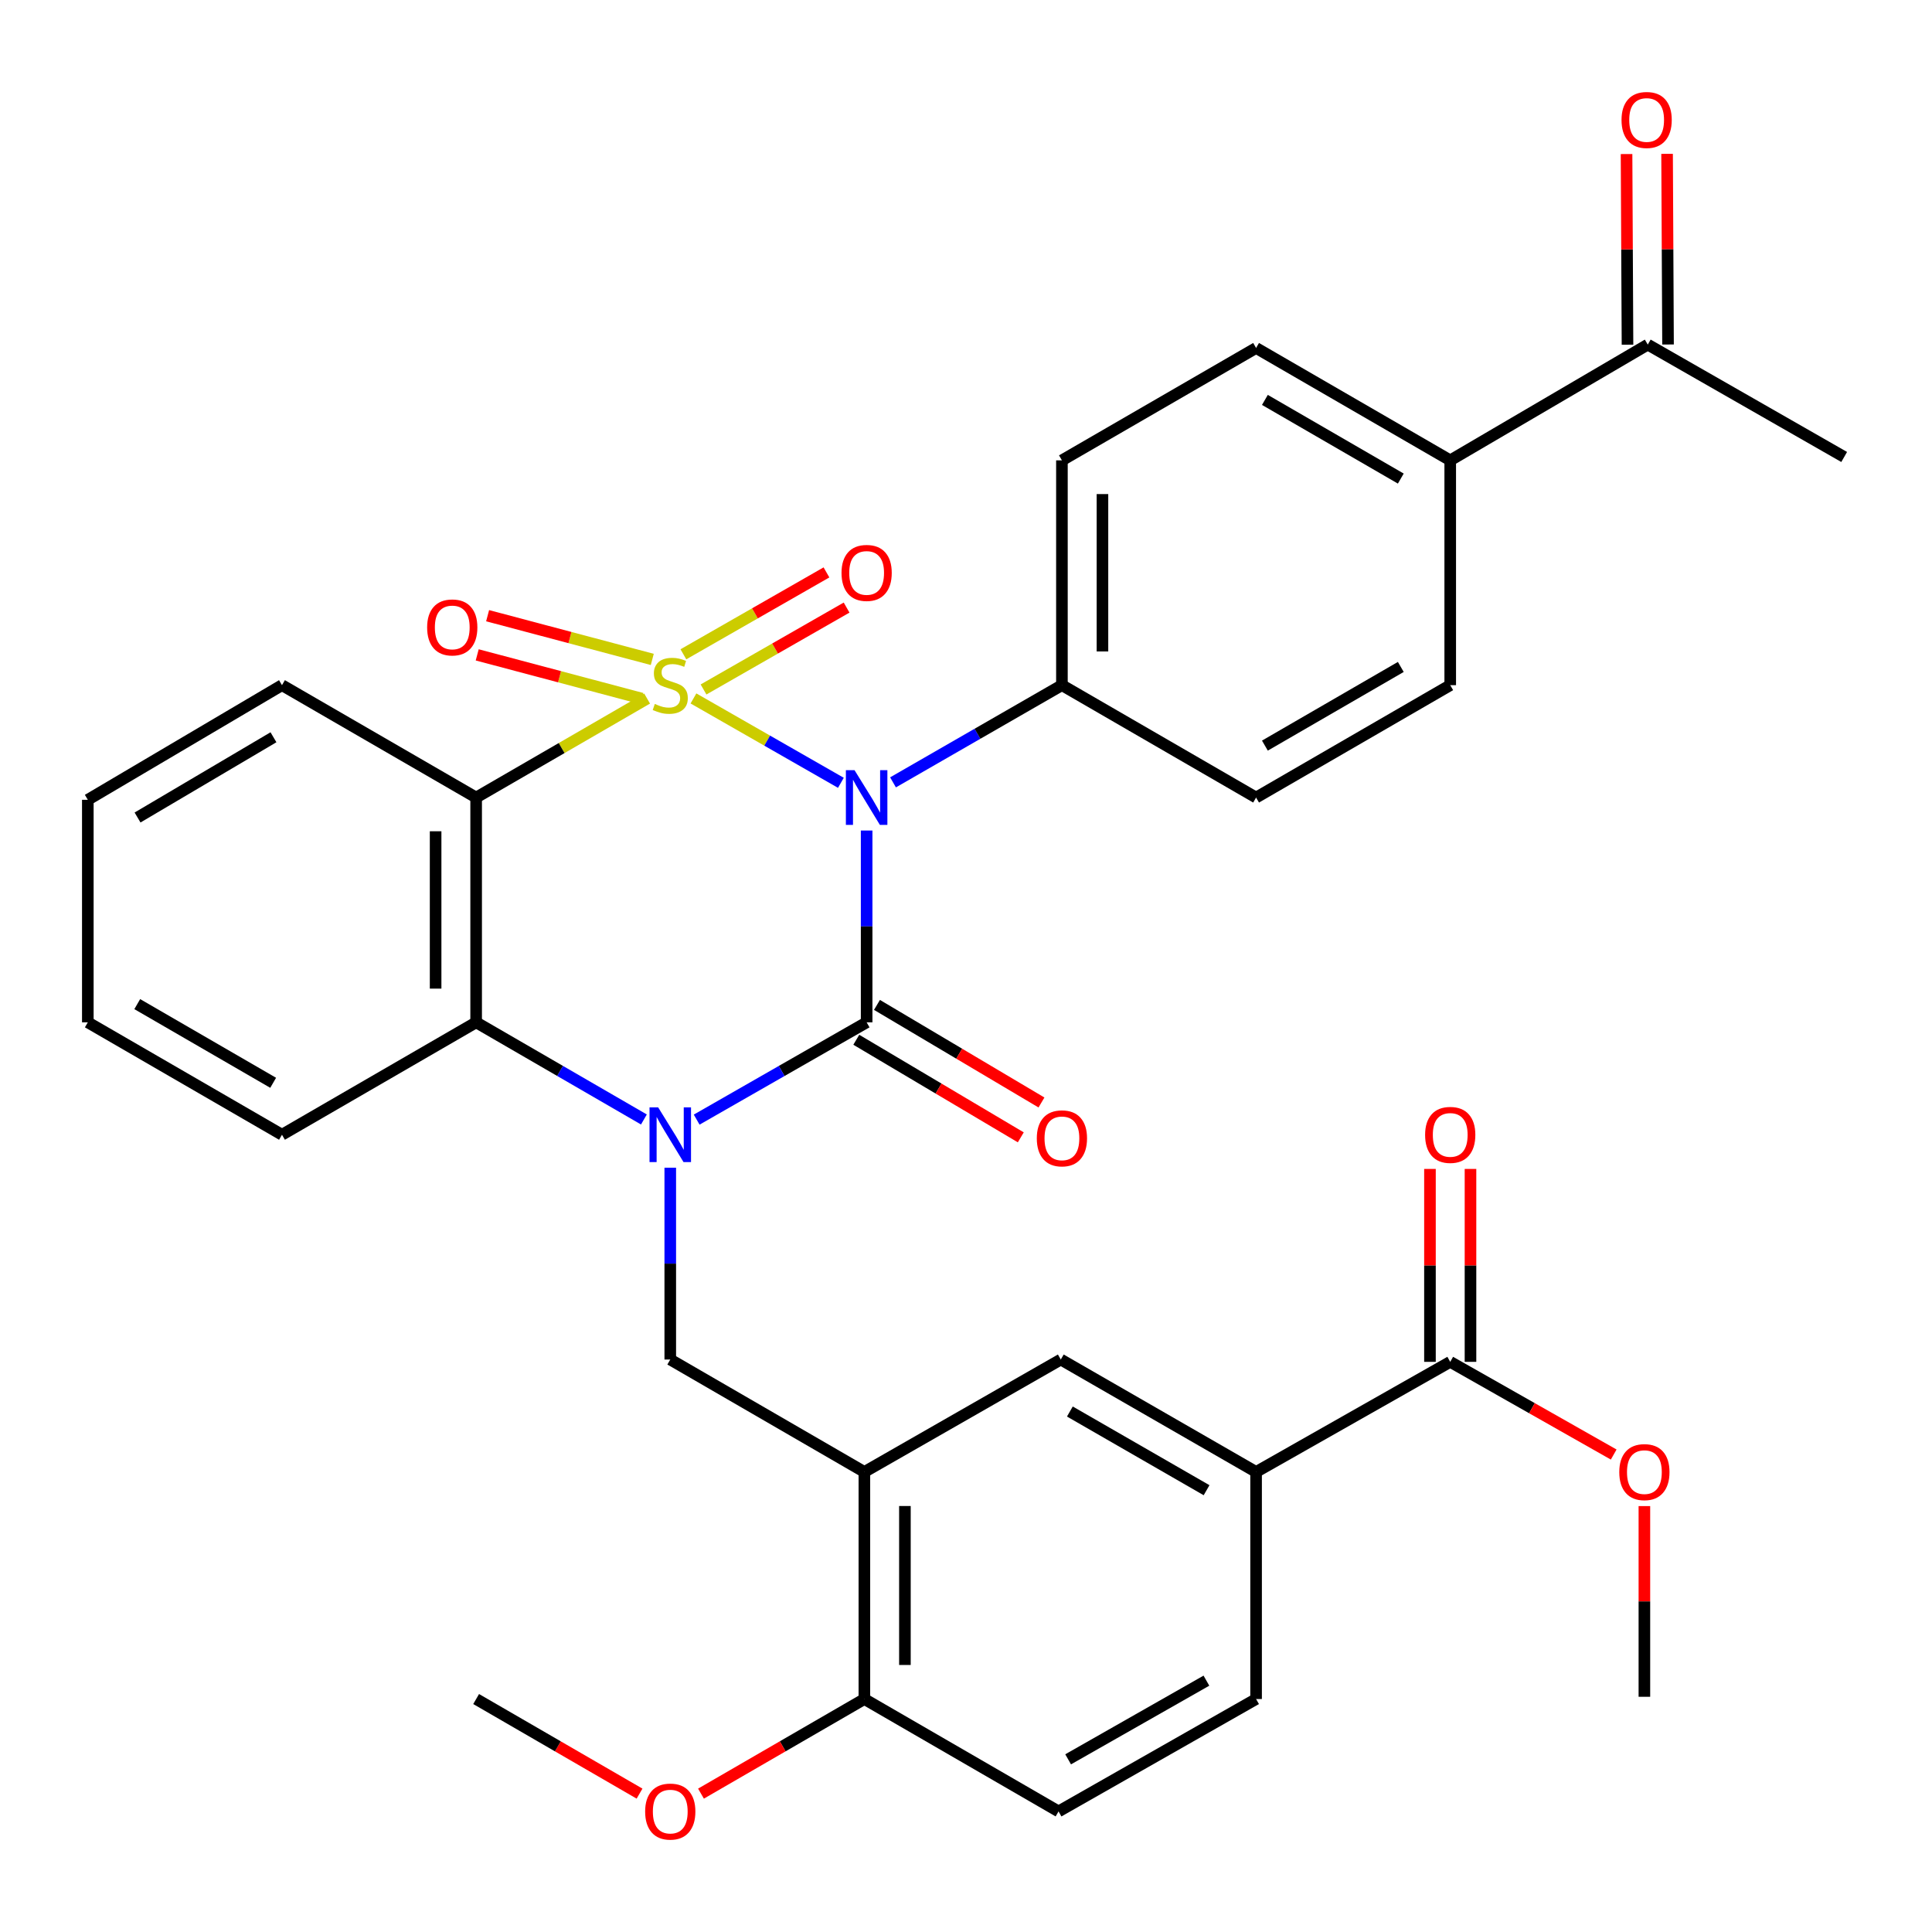 <?xml version='1.0' encoding='iso-8859-1'?>
<svg version='1.1' baseProfile='full'
              xmlns='http://www.w3.org/2000/svg'
                      xmlns:rdkit='http://www.rdkit.org/xml'
                      xmlns:xlink='http://www.w3.org/1999/xlink'
                  xml:space='preserve'
width='1000px' height='1000px' viewBox='0 0 1000 1000'>
<!-- END OF HEADER -->
<rect style='opacity:1.0;fill:#FFFFFF;stroke:none' width='1000' height='1000' x='0' y='0'> </rect>
<path class='bond-0' d='M 358.935,361.513 L 397.09,383.349' style='fill:none;fill-rule:evenodd;stroke:#CCCC00;stroke-width:6px;stroke-linecap:butt;stroke-linejoin:miter;stroke-opacity:1' />
<path class='bond-0' d='M 397.09,383.349 L 435.246,405.185' style='fill:none;fill-rule:evenodd;stroke:#0000FF;stroke-width:6px;stroke-linecap:butt;stroke-linejoin:miter;stroke-opacity:1' />
<path class='bond-3' d='M 334.945,361.578 L 290.698,387.193' style='fill:none;fill-rule:evenodd;stroke:#CCCC00;stroke-width:6px;stroke-linecap:butt;stroke-linejoin:miter;stroke-opacity:1' />
<path class='bond-3' d='M 290.698,387.193 L 246.452,412.809' style='fill:none;fill-rule:evenodd;stroke:#000000;stroke-width:6px;stroke-linecap:butt;stroke-linejoin:miter;stroke-opacity:1' />
<path class='bond-7' d='M 364.146,356.87 L 401.171,335.677' style='fill:none;fill-rule:evenodd;stroke:#CCCC00;stroke-width:6px;stroke-linecap:butt;stroke-linejoin:miter;stroke-opacity:1' />
<path class='bond-7' d='M 401.171,335.677 L 438.197,314.483' style='fill:none;fill-rule:evenodd;stroke:#FF0000;stroke-width:6px;stroke-linecap:butt;stroke-linejoin:miter;stroke-opacity:1' />
<path class='bond-7' d='M 353.724,338.664 L 390.749,317.47' style='fill:none;fill-rule:evenodd;stroke:#CCCC00;stroke-width:6px;stroke-linecap:butt;stroke-linejoin:miter;stroke-opacity:1' />
<path class='bond-7' d='M 390.749,317.47 L 427.775,296.276' style='fill:none;fill-rule:evenodd;stroke:#FF0000;stroke-width:6px;stroke-linecap:butt;stroke-linejoin:miter;stroke-opacity:1' />
<path class='bond-8' d='M 337.62,341.316 L 295.003,330' style='fill:none;fill-rule:evenodd;stroke:#CCCC00;stroke-width:6px;stroke-linecap:butt;stroke-linejoin:miter;stroke-opacity:1' />
<path class='bond-8' d='M 295.003,330 L 252.387,318.683' style='fill:none;fill-rule:evenodd;stroke:#FF0000;stroke-width:6px;stroke-linecap:butt;stroke-linejoin:miter;stroke-opacity:1' />
<path class='bond-8' d='M 332.236,361.592 L 289.619,350.276' style='fill:none;fill-rule:evenodd;stroke:#CCCC00;stroke-width:6px;stroke-linecap:butt;stroke-linejoin:miter;stroke-opacity:1' />
<path class='bond-8' d='M 289.619,350.276 L 247.002,338.959' style='fill:none;fill-rule:evenodd;stroke:#FF0000;stroke-width:6px;stroke-linecap:butt;stroke-linejoin:miter;stroke-opacity:1' />
<path class='bond-1' d='M 448.568,429.878 L 448.568,479.518' style='fill:none;fill-rule:evenodd;stroke:#0000FF;stroke-width:6px;stroke-linecap:butt;stroke-linejoin:miter;stroke-opacity:1' />
<path class='bond-1' d='M 448.568,479.518 L 448.568,529.158' style='fill:none;fill-rule:evenodd;stroke:#000000;stroke-width:6px;stroke-linecap:butt;stroke-linejoin:miter;stroke-opacity:1' />
<path class='bond-9' d='M 462.223,404.951 L 505.936,379.796' style='fill:none;fill-rule:evenodd;stroke:#0000FF;stroke-width:6px;stroke-linecap:butt;stroke-linejoin:miter;stroke-opacity:1' />
<path class='bond-9' d='M 505.936,379.796 L 549.649,354.641' style='fill:none;fill-rule:evenodd;stroke:#000000;stroke-width:6px;stroke-linecap:butt;stroke-linejoin:miter;stroke-opacity:1' />
<path class='bond-13' d='M 443.216,538.18 L 485.788,563.434' style='fill:none;fill-rule:evenodd;stroke:#000000;stroke-width:6px;stroke-linecap:butt;stroke-linejoin:miter;stroke-opacity:1' />
<path class='bond-13' d='M 485.788,563.434 L 528.359,588.688' style='fill:none;fill-rule:evenodd;stroke:#FF0000;stroke-width:6px;stroke-linecap:butt;stroke-linejoin:miter;stroke-opacity:1' />
<path class='bond-13' d='M 453.919,520.137 L 496.491,545.391' style='fill:none;fill-rule:evenodd;stroke:#000000;stroke-width:6px;stroke-linecap:butt;stroke-linejoin:miter;stroke-opacity:1' />
<path class='bond-13' d='M 496.491,545.391 L 539.062,570.646' style='fill:none;fill-rule:evenodd;stroke:#FF0000;stroke-width:6px;stroke-linecap:butt;stroke-linejoin:miter;stroke-opacity:1' />
<path class='bond-34' d='M 448.568,529.158 L 404.581,554.337' style='fill:none;fill-rule:evenodd;stroke:#000000;stroke-width:6px;stroke-linecap:butt;stroke-linejoin:miter;stroke-opacity:1' />
<path class='bond-34' d='M 404.581,554.337 L 360.595,579.515' style='fill:none;fill-rule:evenodd;stroke:#0000FF;stroke-width:6px;stroke-linecap:butt;stroke-linejoin:miter;stroke-opacity:1' />
<path class='bond-2' d='M 333.284,579.439 L 289.868,554.299' style='fill:none;fill-rule:evenodd;stroke:#0000FF;stroke-width:6px;stroke-linecap:butt;stroke-linejoin:miter;stroke-opacity:1' />
<path class='bond-2' d='M 289.868,554.299 L 246.452,529.158' style='fill:none;fill-rule:evenodd;stroke:#000000;stroke-width:6px;stroke-linecap:butt;stroke-linejoin:miter;stroke-opacity:1' />
<path class='bond-5' d='M 346.927,604.407 L 346.927,654.047' style='fill:none;fill-rule:evenodd;stroke:#0000FF;stroke-width:6px;stroke-linecap:butt;stroke-linejoin:miter;stroke-opacity:1' />
<path class='bond-5' d='M 346.927,654.047 L 346.927,703.688' style='fill:none;fill-rule:evenodd;stroke:#000000;stroke-width:6px;stroke-linecap:butt;stroke-linejoin:miter;stroke-opacity:1' />
<path class='bond-4' d='M 246.452,412.809 L 246.452,529.158' style='fill:none;fill-rule:evenodd;stroke:#000000;stroke-width:6px;stroke-linecap:butt;stroke-linejoin:miter;stroke-opacity:1' />
<path class='bond-4' d='M 225.473,430.262 L 225.473,511.706' style='fill:none;fill-rule:evenodd;stroke:#000000;stroke-width:6px;stroke-linecap:butt;stroke-linejoin:miter;stroke-opacity:1' />
<path class='bond-25' d='M 246.452,412.809 L 145.953,354.641' style='fill:none;fill-rule:evenodd;stroke:#000000;stroke-width:6px;stroke-linecap:butt;stroke-linejoin:miter;stroke-opacity:1' />
<path class='bond-27' d='M 246.452,529.158 L 145.953,587.339' style='fill:none;fill-rule:evenodd;stroke:#000000;stroke-width:6px;stroke-linecap:butt;stroke-linejoin:miter;stroke-opacity:1' />
<path class='bond-6' d='M 346.927,703.688 L 447.402,761.88' style='fill:none;fill-rule:evenodd;stroke:#000000;stroke-width:6px;stroke-linecap:butt;stroke-linejoin:miter;stroke-opacity:1' />
<path class='bond-12' d='M 447.402,761.88 L 549.066,703.688' style='fill:none;fill-rule:evenodd;stroke:#000000;stroke-width:6px;stroke-linecap:butt;stroke-linejoin:miter;stroke-opacity:1' />
<path class='bond-14' d='M 447.402,761.88 L 447.402,879.417' style='fill:none;fill-rule:evenodd;stroke:#000000;stroke-width:6px;stroke-linecap:butt;stroke-linejoin:miter;stroke-opacity:1' />
<path class='bond-14' d='M 468.381,779.51 L 468.381,861.787' style='fill:none;fill-rule:evenodd;stroke:#000000;stroke-width:6px;stroke-linecap:butt;stroke-linejoin:miter;stroke-opacity:1' />
<path class='bond-19' d='M 549.649,354.641 L 650.148,412.809' style='fill:none;fill-rule:evenodd;stroke:#000000;stroke-width:6px;stroke-linecap:butt;stroke-linejoin:miter;stroke-opacity:1' />
<path class='bond-20' d='M 549.649,354.641 L 549.649,238.28' style='fill:none;fill-rule:evenodd;stroke:#000000;stroke-width:6px;stroke-linecap:butt;stroke-linejoin:miter;stroke-opacity:1' />
<path class='bond-20' d='M 570.628,337.186 L 570.628,255.734' style='fill:none;fill-rule:evenodd;stroke:#000000;stroke-width:6px;stroke-linecap:butt;stroke-linejoin:miter;stroke-opacity:1' />
<path class='bond-10' d='M 750.635,704.888 L 650.148,761.88' style='fill:none;fill-rule:evenodd;stroke:#000000;stroke-width:6px;stroke-linecap:butt;stroke-linejoin:miter;stroke-opacity:1' />
<path class='bond-17' d='M 761.124,704.888 L 761.124,654.963' style='fill:none;fill-rule:evenodd;stroke:#000000;stroke-width:6px;stroke-linecap:butt;stroke-linejoin:miter;stroke-opacity:1' />
<path class='bond-17' d='M 761.124,654.963 L 761.124,605.037' style='fill:none;fill-rule:evenodd;stroke:#FF0000;stroke-width:6px;stroke-linecap:butt;stroke-linejoin:miter;stroke-opacity:1' />
<path class='bond-17' d='M 740.145,704.888 L 740.145,654.963' style='fill:none;fill-rule:evenodd;stroke:#000000;stroke-width:6px;stroke-linecap:butt;stroke-linejoin:miter;stroke-opacity:1' />
<path class='bond-17' d='M 740.145,654.963 L 740.145,605.037' style='fill:none;fill-rule:evenodd;stroke:#FF0000;stroke-width:6px;stroke-linecap:butt;stroke-linejoin:miter;stroke-opacity:1' />
<path class='bond-26' d='M 750.635,704.888 L 792.94,728.879' style='fill:none;fill-rule:evenodd;stroke:#000000;stroke-width:6px;stroke-linecap:butt;stroke-linejoin:miter;stroke-opacity:1' />
<path class='bond-26' d='M 792.94,728.879 L 835.245,752.869' style='fill:none;fill-rule:evenodd;stroke:#FF0000;stroke-width:6px;stroke-linecap:butt;stroke-linejoin:miter;stroke-opacity:1' />
<path class='bond-11' d='M 650.148,761.88 L 549.066,703.688' style='fill:none;fill-rule:evenodd;stroke:#000000;stroke-width:6px;stroke-linecap:butt;stroke-linejoin:miter;stroke-opacity:1' />
<path class='bond-11' d='M 624.519,771.332 L 553.762,730.597' style='fill:none;fill-rule:evenodd;stroke:#000000;stroke-width:6px;stroke-linecap:butt;stroke-linejoin:miter;stroke-opacity:1' />
<path class='bond-37' d='M 650.148,761.88 L 650.148,879.417' style='fill:none;fill-rule:evenodd;stroke:#000000;stroke-width:6px;stroke-linecap:butt;stroke-linejoin:miter;stroke-opacity:1' />
<path class='bond-22' d='M 447.402,879.417 L 547.901,937.586' style='fill:none;fill-rule:evenodd;stroke:#000000;stroke-width:6px;stroke-linecap:butt;stroke-linejoin:miter;stroke-opacity:1' />
<path class='bond-28' d='M 447.402,879.417 L 405.116,903.898' style='fill:none;fill-rule:evenodd;stroke:#000000;stroke-width:6px;stroke-linecap:butt;stroke-linejoin:miter;stroke-opacity:1' />
<path class='bond-28' d='M 405.116,903.898 L 362.829,928.379' style='fill:none;fill-rule:evenodd;stroke:#FF0000;stroke-width:6px;stroke-linecap:butt;stroke-linejoin:miter;stroke-opacity:1' />
<path class='bond-15' d='M 750.635,238.28 L 650.148,180.111' style='fill:none;fill-rule:evenodd;stroke:#000000;stroke-width:6px;stroke-linecap:butt;stroke-linejoin:miter;stroke-opacity:1' />
<path class='bond-15' d='M 725.052,247.711 L 654.711,206.992' style='fill:none;fill-rule:evenodd;stroke:#000000;stroke-width:6px;stroke-linecap:butt;stroke-linejoin:miter;stroke-opacity:1' />
<path class='bond-16' d='M 750.635,238.28 L 852.881,178.363' style='fill:none;fill-rule:evenodd;stroke:#000000;stroke-width:6px;stroke-linecap:butt;stroke-linejoin:miter;stroke-opacity:1' />
<path class='bond-36' d='M 750.635,238.28 L 750.635,354.641' style='fill:none;fill-rule:evenodd;stroke:#000000;stroke-width:6px;stroke-linecap:butt;stroke-linejoin:miter;stroke-opacity:1' />
<path class='bond-21' d='M 863.371,178.31 L 863.123,128.97' style='fill:none;fill-rule:evenodd;stroke:#000000;stroke-width:6px;stroke-linecap:butt;stroke-linejoin:miter;stroke-opacity:1' />
<path class='bond-21' d='M 863.123,128.97 L 862.876,79.63' style='fill:none;fill-rule:evenodd;stroke:#FF0000;stroke-width:6px;stroke-linecap:butt;stroke-linejoin:miter;stroke-opacity:1' />
<path class='bond-21' d='M 842.392,178.416 L 842.145,129.075' style='fill:none;fill-rule:evenodd;stroke:#000000;stroke-width:6px;stroke-linecap:butt;stroke-linejoin:miter;stroke-opacity:1' />
<path class='bond-21' d='M 842.145,129.075 L 841.898,79.735' style='fill:none;fill-rule:evenodd;stroke:#FF0000;stroke-width:6px;stroke-linecap:butt;stroke-linejoin:miter;stroke-opacity:1' />
<path class='bond-29' d='M 852.881,178.363 L 954.545,236.532' style='fill:none;fill-rule:evenodd;stroke:#000000;stroke-width:6px;stroke-linecap:butt;stroke-linejoin:miter;stroke-opacity:1' />
<path class='bond-18' d='M 650.148,879.417 L 547.901,937.586' style='fill:none;fill-rule:evenodd;stroke:#000000;stroke-width:6px;stroke-linecap:butt;stroke-linejoin:miter;stroke-opacity:1' />
<path class='bond-18' d='M 624.437,869.908 L 552.864,910.626' style='fill:none;fill-rule:evenodd;stroke:#000000;stroke-width:6px;stroke-linecap:butt;stroke-linejoin:miter;stroke-opacity:1' />
<path class='bond-24' d='M 650.148,412.809 L 750.635,354.641' style='fill:none;fill-rule:evenodd;stroke:#000000;stroke-width:6px;stroke-linecap:butt;stroke-linejoin:miter;stroke-opacity:1' />
<path class='bond-24' d='M 654.711,385.928 L 725.052,345.21' style='fill:none;fill-rule:evenodd;stroke:#000000;stroke-width:6px;stroke-linecap:butt;stroke-linejoin:miter;stroke-opacity:1' />
<path class='bond-23' d='M 549.649,238.28 L 650.148,180.111' style='fill:none;fill-rule:evenodd;stroke:#000000;stroke-width:6px;stroke-linecap:butt;stroke-linejoin:miter;stroke-opacity:1' />
<path class='bond-32' d='M 145.953,354.641 L 45.455,413.975' style='fill:none;fill-rule:evenodd;stroke:#000000;stroke-width:6px;stroke-linecap:butt;stroke-linejoin:miter;stroke-opacity:1' />
<path class='bond-32' d='M 141.544,381.606 L 71.195,423.14' style='fill:none;fill-rule:evenodd;stroke:#000000;stroke-width:6px;stroke-linecap:butt;stroke-linejoin:miter;stroke-opacity:1' />
<path class='bond-30' d='M 851.133,779.549 L 851.133,828.9' style='fill:none;fill-rule:evenodd;stroke:#FF0000;stroke-width:6px;stroke-linecap:butt;stroke-linejoin:miter;stroke-opacity:1' />
<path class='bond-30' d='M 851.133,828.9 L 851.133,878.252' style='fill:none;fill-rule:evenodd;stroke:#000000;stroke-width:6px;stroke-linecap:butt;stroke-linejoin:miter;stroke-opacity:1' />
<path class='bond-35' d='M 145.953,587.339 L 45.455,529.158' style='fill:none;fill-rule:evenodd;stroke:#000000;stroke-width:6px;stroke-linecap:butt;stroke-linejoin:miter;stroke-opacity:1' />
<path class='bond-35' d='M 141.389,560.456 L 71.04,519.73' style='fill:none;fill-rule:evenodd;stroke:#000000;stroke-width:6px;stroke-linecap:butt;stroke-linejoin:miter;stroke-opacity:1' />
<path class='bond-31' d='M 331.025,928.379 L 288.738,903.898' style='fill:none;fill-rule:evenodd;stroke:#FF0000;stroke-width:6px;stroke-linecap:butt;stroke-linejoin:miter;stroke-opacity:1' />
<path class='bond-31' d='M 288.738,903.898 L 246.452,879.417' style='fill:none;fill-rule:evenodd;stroke:#000000;stroke-width:6px;stroke-linecap:butt;stroke-linejoin:miter;stroke-opacity:1' />
<path class='bond-33' d='M 45.455,413.975 L 45.455,529.158' style='fill:none;fill-rule:evenodd;stroke:#000000;stroke-width:6px;stroke-linecap:butt;stroke-linejoin:miter;stroke-opacity:1' />
<path  class='atom-0' d='M 338.927 364.361
Q 339.247 364.481, 340.567 365.041
Q 341.887 365.601, 343.327 365.961
Q 344.807 366.281, 346.247 366.281
Q 348.927 366.281, 350.487 365.001
Q 352.047 363.681, 352.047 361.401
Q 352.047 359.841, 351.247 358.881
Q 350.487 357.921, 349.287 357.401
Q 348.087 356.881, 346.087 356.281
Q 343.567 355.521, 342.047 354.801
Q 340.567 354.081, 339.487 352.561
Q 338.447 351.041, 338.447 348.481
Q 338.447 344.921, 340.847 342.721
Q 343.287 340.521, 348.087 340.521
Q 351.367 340.521, 355.087 342.081
L 354.167 345.161
Q 350.767 343.761, 348.207 343.761
Q 345.447 343.761, 343.927 344.921
Q 342.407 346.041, 342.447 348.001
Q 342.447 349.521, 343.207 350.441
Q 344.007 351.361, 345.127 351.881
Q 346.287 352.401, 348.207 353.001
Q 350.767 353.801, 352.287 354.601
Q 353.807 355.401, 354.887 357.041
Q 356.007 358.641, 356.007 361.401
Q 356.007 365.321, 353.367 367.441
Q 350.767 369.521, 346.407 369.521
Q 343.887 369.521, 341.967 368.961
Q 340.087 368.441, 337.847 367.521
L 338.927 364.361
' fill='#CCCC00'/>
<path  class='atom-1' d='M 442.308 398.649
L 451.588 413.649
Q 452.508 415.129, 453.988 417.809
Q 455.468 420.489, 455.548 420.649
L 455.548 398.649
L 459.308 398.649
L 459.308 426.969
L 455.428 426.969
L 445.468 410.569
Q 444.308 408.649, 443.068 406.449
Q 441.868 404.249, 441.508 403.569
L 441.508 426.969
L 437.828 426.969
L 437.828 398.649
L 442.308 398.649
' fill='#0000FF'/>
<path  class='atom-3' d='M 340.667 573.179
L 349.947 588.179
Q 350.867 589.659, 352.347 592.339
Q 353.827 595.019, 353.907 595.179
L 353.907 573.179
L 357.667 573.179
L 357.667 601.499
L 353.787 601.499
L 343.827 585.099
Q 342.667 583.179, 341.427 580.979
Q 340.227 578.779, 339.867 578.099
L 339.867 601.499
L 336.187 601.499
L 336.187 573.179
L 340.667 573.179
' fill='#0000FF'/>
<path  class='atom-8' d='M 435.568 296.54
Q 435.568 289.74, 438.928 285.94
Q 442.288 282.14, 448.568 282.14
Q 454.848 282.14, 458.208 285.94
Q 461.568 289.74, 461.568 296.54
Q 461.568 303.42, 458.168 307.34
Q 454.768 311.22, 448.568 311.22
Q 442.328 311.22, 438.928 307.34
Q 435.568 303.46, 435.568 296.54
M 448.568 308.02
Q 452.888 308.02, 455.208 305.14
Q 457.568 302.22, 457.568 296.54
Q 457.568 290.98, 455.208 288.18
Q 452.888 285.34, 448.568 285.34
Q 444.248 285.34, 441.888 288.14
Q 439.568 290.94, 439.568 296.54
Q 439.568 302.26, 441.888 305.14
Q 444.248 308.02, 448.568 308.02
' fill='#FF0000'/>
<path  class='atom-9' d='M 221.086 324.756
Q 221.086 317.956, 224.446 314.156
Q 227.806 310.356, 234.086 310.356
Q 240.366 310.356, 243.726 314.156
Q 247.086 317.956, 247.086 324.756
Q 247.086 331.636, 243.686 335.556
Q 240.286 339.436, 234.086 339.436
Q 227.846 339.436, 224.446 335.556
Q 221.086 331.676, 221.086 324.756
M 234.086 336.236
Q 238.406 336.236, 240.726 333.356
Q 243.086 330.436, 243.086 324.756
Q 243.086 319.196, 240.726 316.396
Q 238.406 313.556, 234.086 313.556
Q 229.766 313.556, 227.406 316.356
Q 225.086 319.156, 225.086 324.756
Q 225.086 330.476, 227.406 333.356
Q 229.766 336.236, 234.086 336.236
' fill='#FF0000'/>
<path  class='atom-14' d='M 536.649 589.202
Q 536.649 582.402, 540.009 578.602
Q 543.369 574.802, 549.649 574.802
Q 555.929 574.802, 559.289 578.602
Q 562.649 582.402, 562.649 589.202
Q 562.649 596.082, 559.249 600.002
Q 555.849 603.882, 549.649 603.882
Q 543.409 603.882, 540.009 600.002
Q 536.649 596.122, 536.649 589.202
M 549.649 600.682
Q 553.969 600.682, 556.289 597.802
Q 558.649 594.882, 558.649 589.202
Q 558.649 583.642, 556.289 580.842
Q 553.969 578.002, 549.649 578.002
Q 545.329 578.002, 542.969 580.802
Q 540.649 583.602, 540.649 589.202
Q 540.649 594.922, 542.969 597.802
Q 545.329 600.682, 549.649 600.682
' fill='#FF0000'/>
<path  class='atom-18' d='M 737.635 587.419
Q 737.635 580.619, 740.995 576.819
Q 744.355 573.019, 750.635 573.019
Q 756.915 573.019, 760.275 576.819
Q 763.635 580.619, 763.635 587.419
Q 763.635 594.299, 760.235 598.219
Q 756.835 602.099, 750.635 602.099
Q 744.395 602.099, 740.995 598.219
Q 737.635 594.339, 737.635 587.419
M 750.635 598.899
Q 754.955 598.899, 757.275 596.019
Q 759.635 593.099, 759.635 587.419
Q 759.635 581.859, 757.275 579.059
Q 754.955 576.219, 750.635 576.219
Q 746.315 576.219, 743.955 579.019
Q 741.635 581.819, 741.635 587.419
Q 741.635 593.139, 743.955 596.019
Q 746.315 598.899, 750.635 598.899
' fill='#FF0000'/>
<path  class='atom-22' d='M 839.299 62.094
Q 839.299 55.294, 842.659 51.494
Q 846.019 47.694, 852.299 47.694
Q 858.579 47.694, 861.939 51.494
Q 865.299 55.294, 865.299 62.094
Q 865.299 68.974, 861.899 72.894
Q 858.499 76.774, 852.299 76.774
Q 846.059 76.774, 842.659 72.894
Q 839.299 69.014, 839.299 62.094
M 852.299 73.574
Q 856.619 73.574, 858.939 70.694
Q 861.299 67.774, 861.299 62.094
Q 861.299 56.534, 858.939 53.734
Q 856.619 50.894, 852.299 50.894
Q 847.979 50.894, 845.619 53.694
Q 843.299 56.494, 843.299 62.094
Q 843.299 67.814, 845.619 70.694
Q 847.979 73.574, 852.299 73.574
' fill='#FF0000'/>
<path  class='atom-27' d='M 838.133 761.96
Q 838.133 755.16, 841.493 751.36
Q 844.853 747.56, 851.133 747.56
Q 857.413 747.56, 860.773 751.36
Q 864.133 755.16, 864.133 761.96
Q 864.133 768.84, 860.733 772.76
Q 857.333 776.64, 851.133 776.64
Q 844.893 776.64, 841.493 772.76
Q 838.133 768.88, 838.133 761.96
M 851.133 773.44
Q 855.453 773.44, 857.773 770.56
Q 860.133 767.64, 860.133 761.96
Q 860.133 756.4, 857.773 753.6
Q 855.453 750.76, 851.133 750.76
Q 846.813 750.76, 844.453 753.56
Q 842.133 756.36, 842.133 761.96
Q 842.133 767.68, 844.453 770.56
Q 846.813 773.44, 851.133 773.44
' fill='#FF0000'/>
<path  class='atom-29' d='M 333.927 937.666
Q 333.927 930.866, 337.287 927.066
Q 340.647 923.266, 346.927 923.266
Q 353.207 923.266, 356.567 927.066
Q 359.927 930.866, 359.927 937.666
Q 359.927 944.546, 356.527 948.466
Q 353.127 952.346, 346.927 952.346
Q 340.687 952.346, 337.287 948.466
Q 333.927 944.586, 333.927 937.666
M 346.927 949.146
Q 351.247 949.146, 353.567 946.266
Q 355.927 943.346, 355.927 937.666
Q 355.927 932.106, 353.567 929.306
Q 351.247 926.466, 346.927 926.466
Q 342.607 926.466, 340.247 929.266
Q 337.927 932.066, 337.927 937.666
Q 337.927 943.386, 340.247 946.266
Q 342.607 949.146, 346.927 949.146
' fill='#FF0000'/>
</svg>
